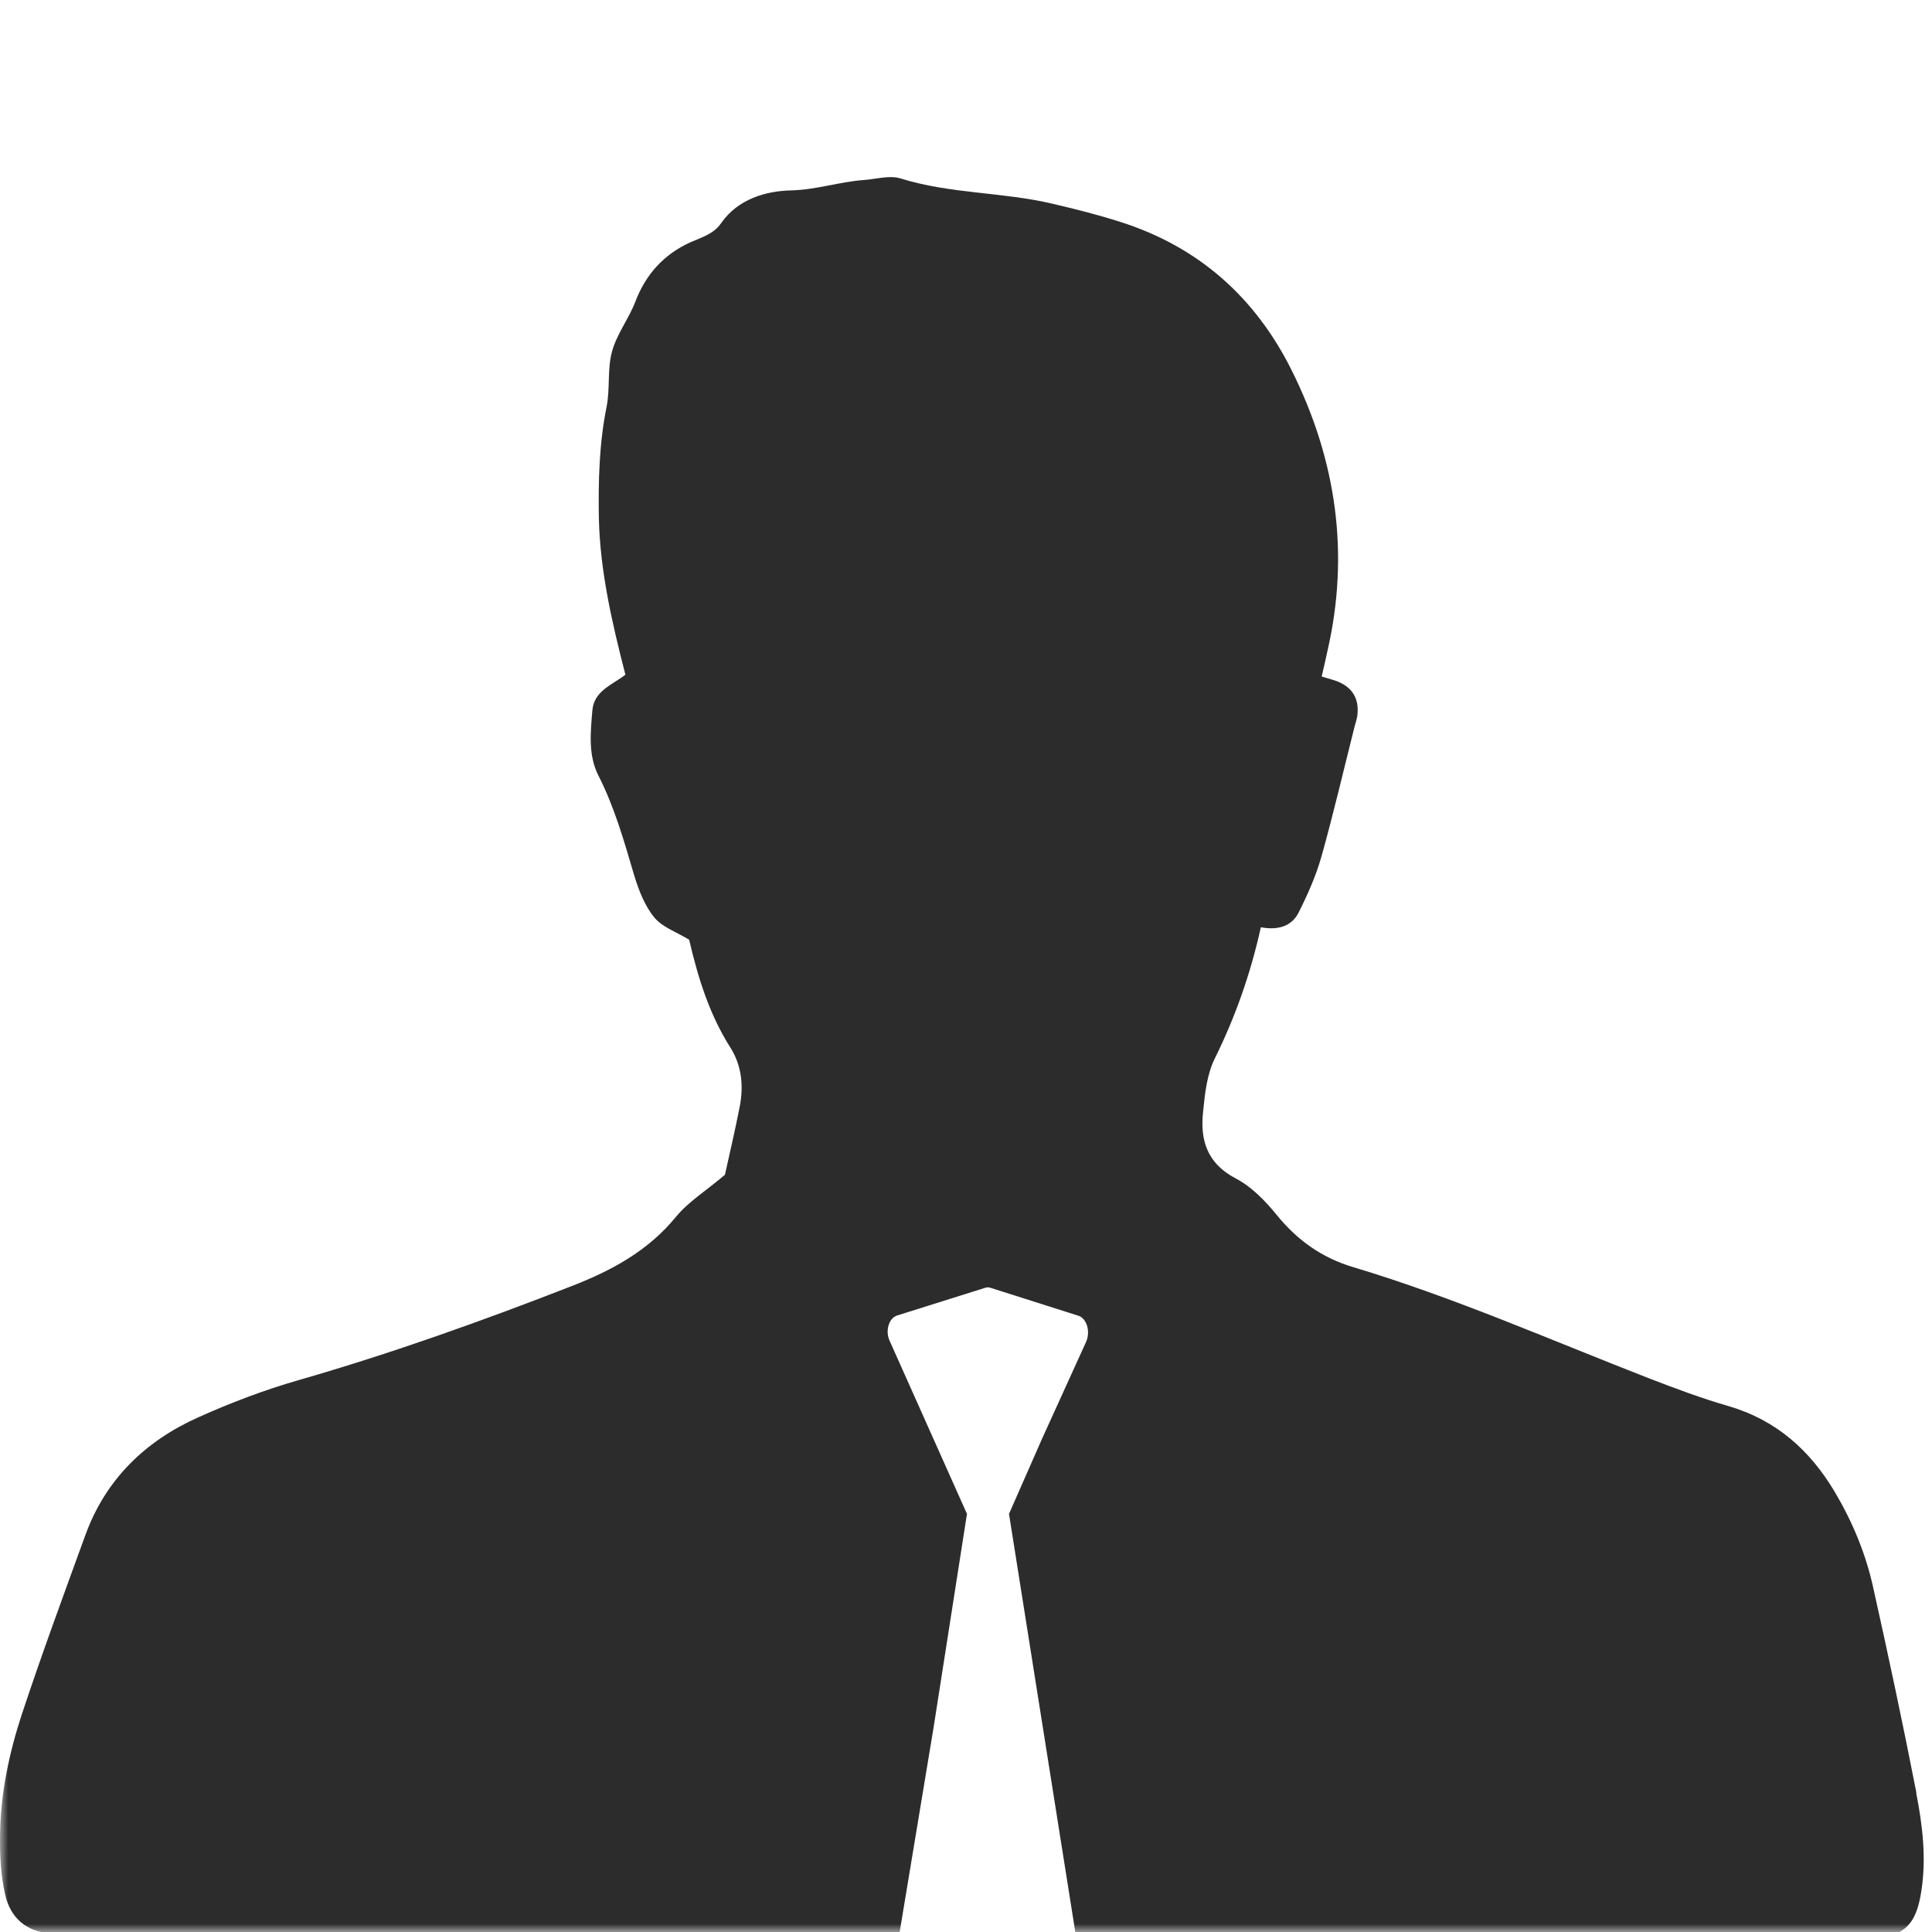<svg width="120" height="120" viewBox="0 0 120 120" fill="none" xmlns="http://www.w3.org/2000/svg">
<mask id="mask0_225_3761" style="mask-type:alpha" maskUnits="userSpaceOnUse" x="0" y="0" width="120" height="120">
<rect width="120" height="120" fill="#D9D9D9"/>
</mask>
<g mask="url(#mask0_225_3761)">
<path fill-rule="evenodd" clip-rule="evenodd" d="M119.025 111.324C118.192 107.056 117.285 102.806 116.341 98.575C115.878 96.487 115.063 94.529 113.971 92.681C112.434 90.094 110.342 88.21 107.38 87.341C105.714 86.861 104.085 86.251 102.456 85.623C96.328 83.24 90.311 80.579 84.016 78.694C82.109 78.121 80.573 77.031 79.314 75.479C78.592 74.593 77.74 73.706 76.741 73.188C74.982 72.264 74.538 70.823 74.723 69.087C74.834 67.941 74.963 66.721 75.463 65.724C76.741 63.137 77.685 60.439 78.314 57.594C79.407 57.797 80.24 57.52 80.665 56.67C81.221 55.562 81.739 54.398 82.073 53.215C82.832 50.517 83.461 47.801 84.146 45.085C84.201 44.901 84.257 44.716 84.294 44.531C84.442 43.57 84.127 42.813 83.22 42.388C82.906 42.24 82.535 42.166 82.091 42.018C82.239 41.371 82.35 40.928 82.443 40.466C83.85 34.387 82.998 28.567 80.24 23.024C77.981 18.479 74.463 15.338 69.595 13.786C68.206 13.342 66.818 12.992 65.392 12.659C62.282 11.92 59.042 12.049 55.95 11.088C55.265 10.867 54.432 11.125 53.655 11.181C52.137 11.292 50.693 11.79 49.119 11.827C47.564 11.864 45.842 12.363 44.805 13.841C44.324 14.543 43.602 14.728 42.898 15.042C41.251 15.781 40.103 17.038 39.455 18.756C39.048 19.809 38.307 20.752 38.011 21.842C37.715 22.932 37.9 24.133 37.678 25.26C37.215 27.551 37.159 29.861 37.196 32.17C37.27 35.477 38.011 38.656 38.844 41.907C38.011 42.554 36.882 42.905 36.789 44.161C36.678 45.51 36.53 46.896 37.159 48.153C38.178 50.148 38.77 52.273 39.399 54.398C39.677 55.303 40.047 56.264 40.64 56.984C41.14 57.594 42.028 57.89 42.806 58.37C43.343 60.68 44.046 62.989 45.361 65.059C46.064 66.167 46.194 67.424 45.953 68.698C45.657 70.213 45.305 71.71 45.028 72.966C43.88 73.946 42.769 74.629 41.991 75.572C40.27 77.678 38.029 78.897 35.567 79.858C29.976 82.038 24.348 84.052 18.572 85.715C16.443 86.325 14.351 87.12 12.333 88.025C9.019 89.503 6.557 91.887 5.298 95.36C3.947 99.074 2.577 102.788 1.336 106.539C0.559 108.922 0.04 111.398 0.003 113.929C-0.015 115.167 0.04 116.46 0.318 117.661C0.633 119.103 1.632 120.008 3.188 120.082C3.965 120.119 4.743 120.137 5.502 120.137C22.275 120.174 39.066 120.211 55.839 120.248L57.987 107.296L60.06 94.03L55.247 83.258C55.117 82.962 55.099 82.63 55.191 82.316C55.284 82.002 55.487 81.78 55.728 81.706L61.19 79.988C61.301 79.951 61.412 79.951 61.523 79.988L66.984 81.724C67.225 81.798 67.428 82.039 67.521 82.353C67.614 82.667 67.595 83.036 67.466 83.332L64.744 89.318L62.671 94.03L64.753 107.167L66.836 120.304C82.683 120.341 98.549 120.378 114.397 120.414C114.971 120.414 115.563 120.433 116.137 120.414C118.247 120.304 119.025 119.583 119.34 117.44C119.654 115.407 119.414 113.375 119.025 111.398V111.324Z" fill="#2C2C2C"/>
</g>
</svg>
